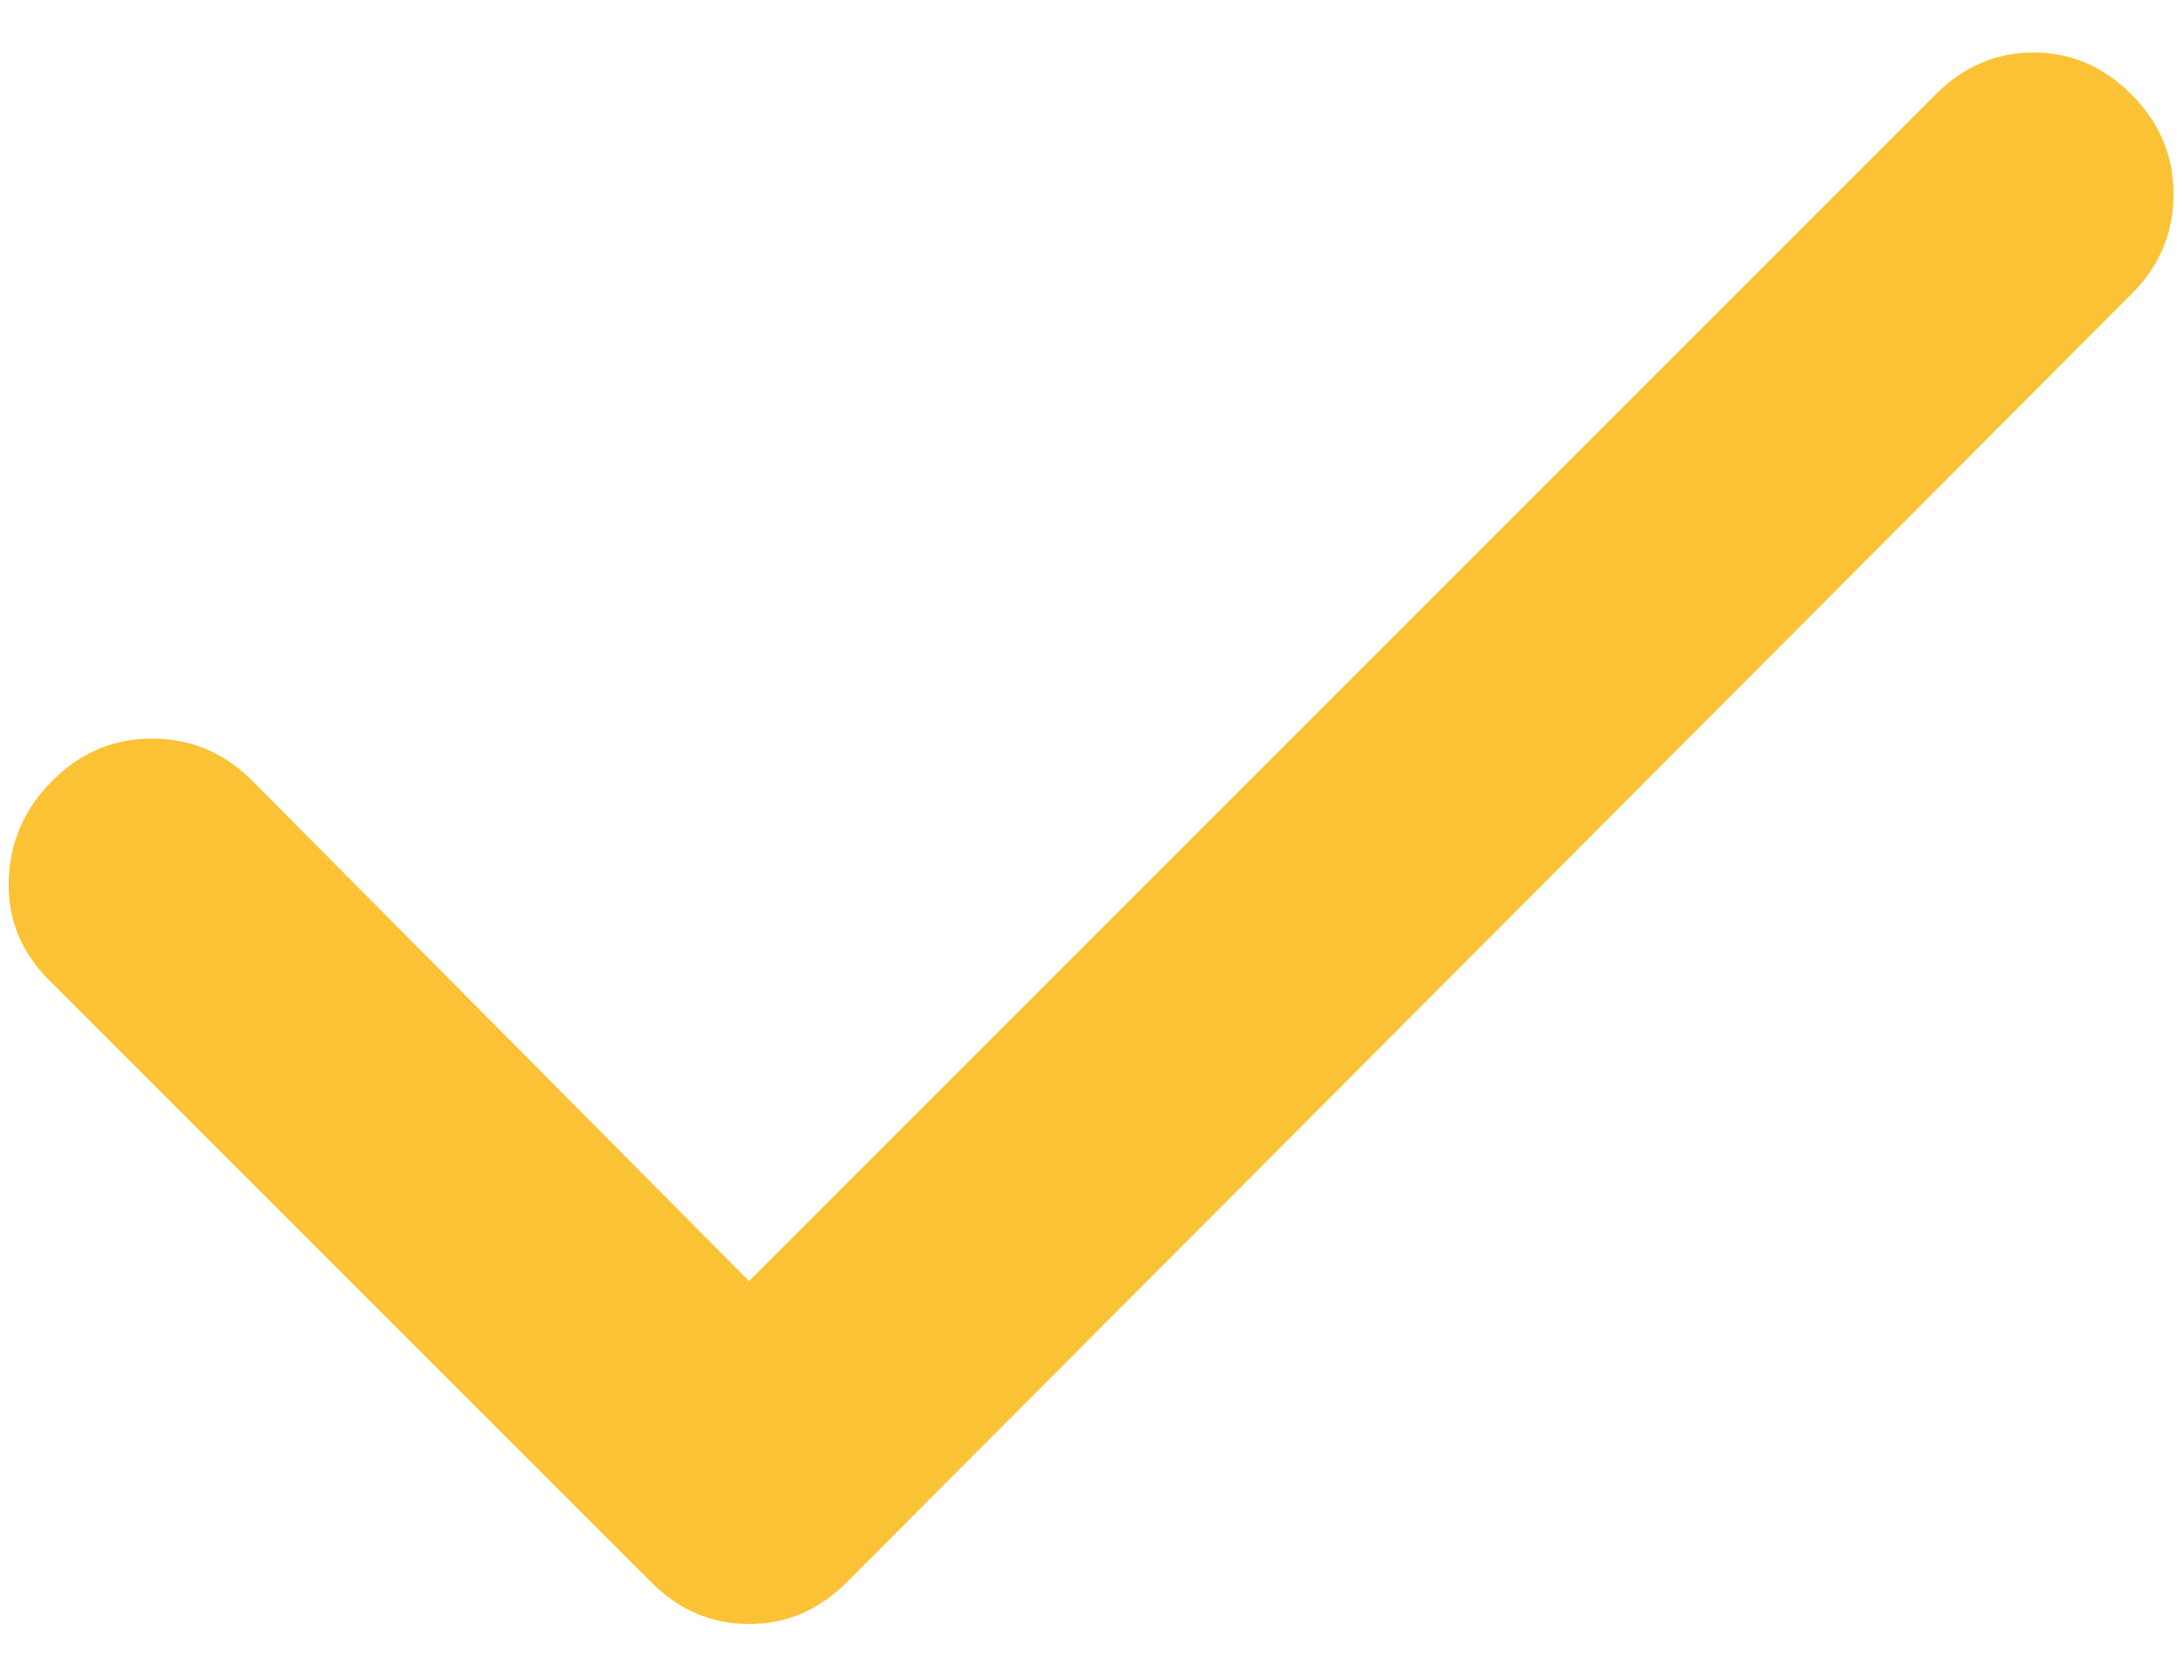 <svg width="26" height="20" viewBox="0 0 26 20" fill="none" xmlns="http://www.w3.org/2000/svg">
<path d="M8.917 15.25L23.042 1.125C23.375 0.792 23.764 0.625 24.208 0.625C24.653 0.625 25.042 0.792 25.375 1.125C25.708 1.458 25.875 1.854 25.875 2.313C25.875 2.772 25.708 3.168 25.375 3.5L10.083 18.833C9.75 19.167 9.361 19.333 8.917 19.333C8.472 19.333 8.083 19.167 7.75 18.833L0.583 11.667C0.25 11.333 0.09 10.938 0.103 10.48C0.117 10.022 0.291 9.626 0.625 9.292C0.959 8.957 1.356 8.791 1.813 8.792C2.271 8.793 2.667 8.959 3 9.292L8.917 15.25Z" fill="#FCC236"/>
</svg>
